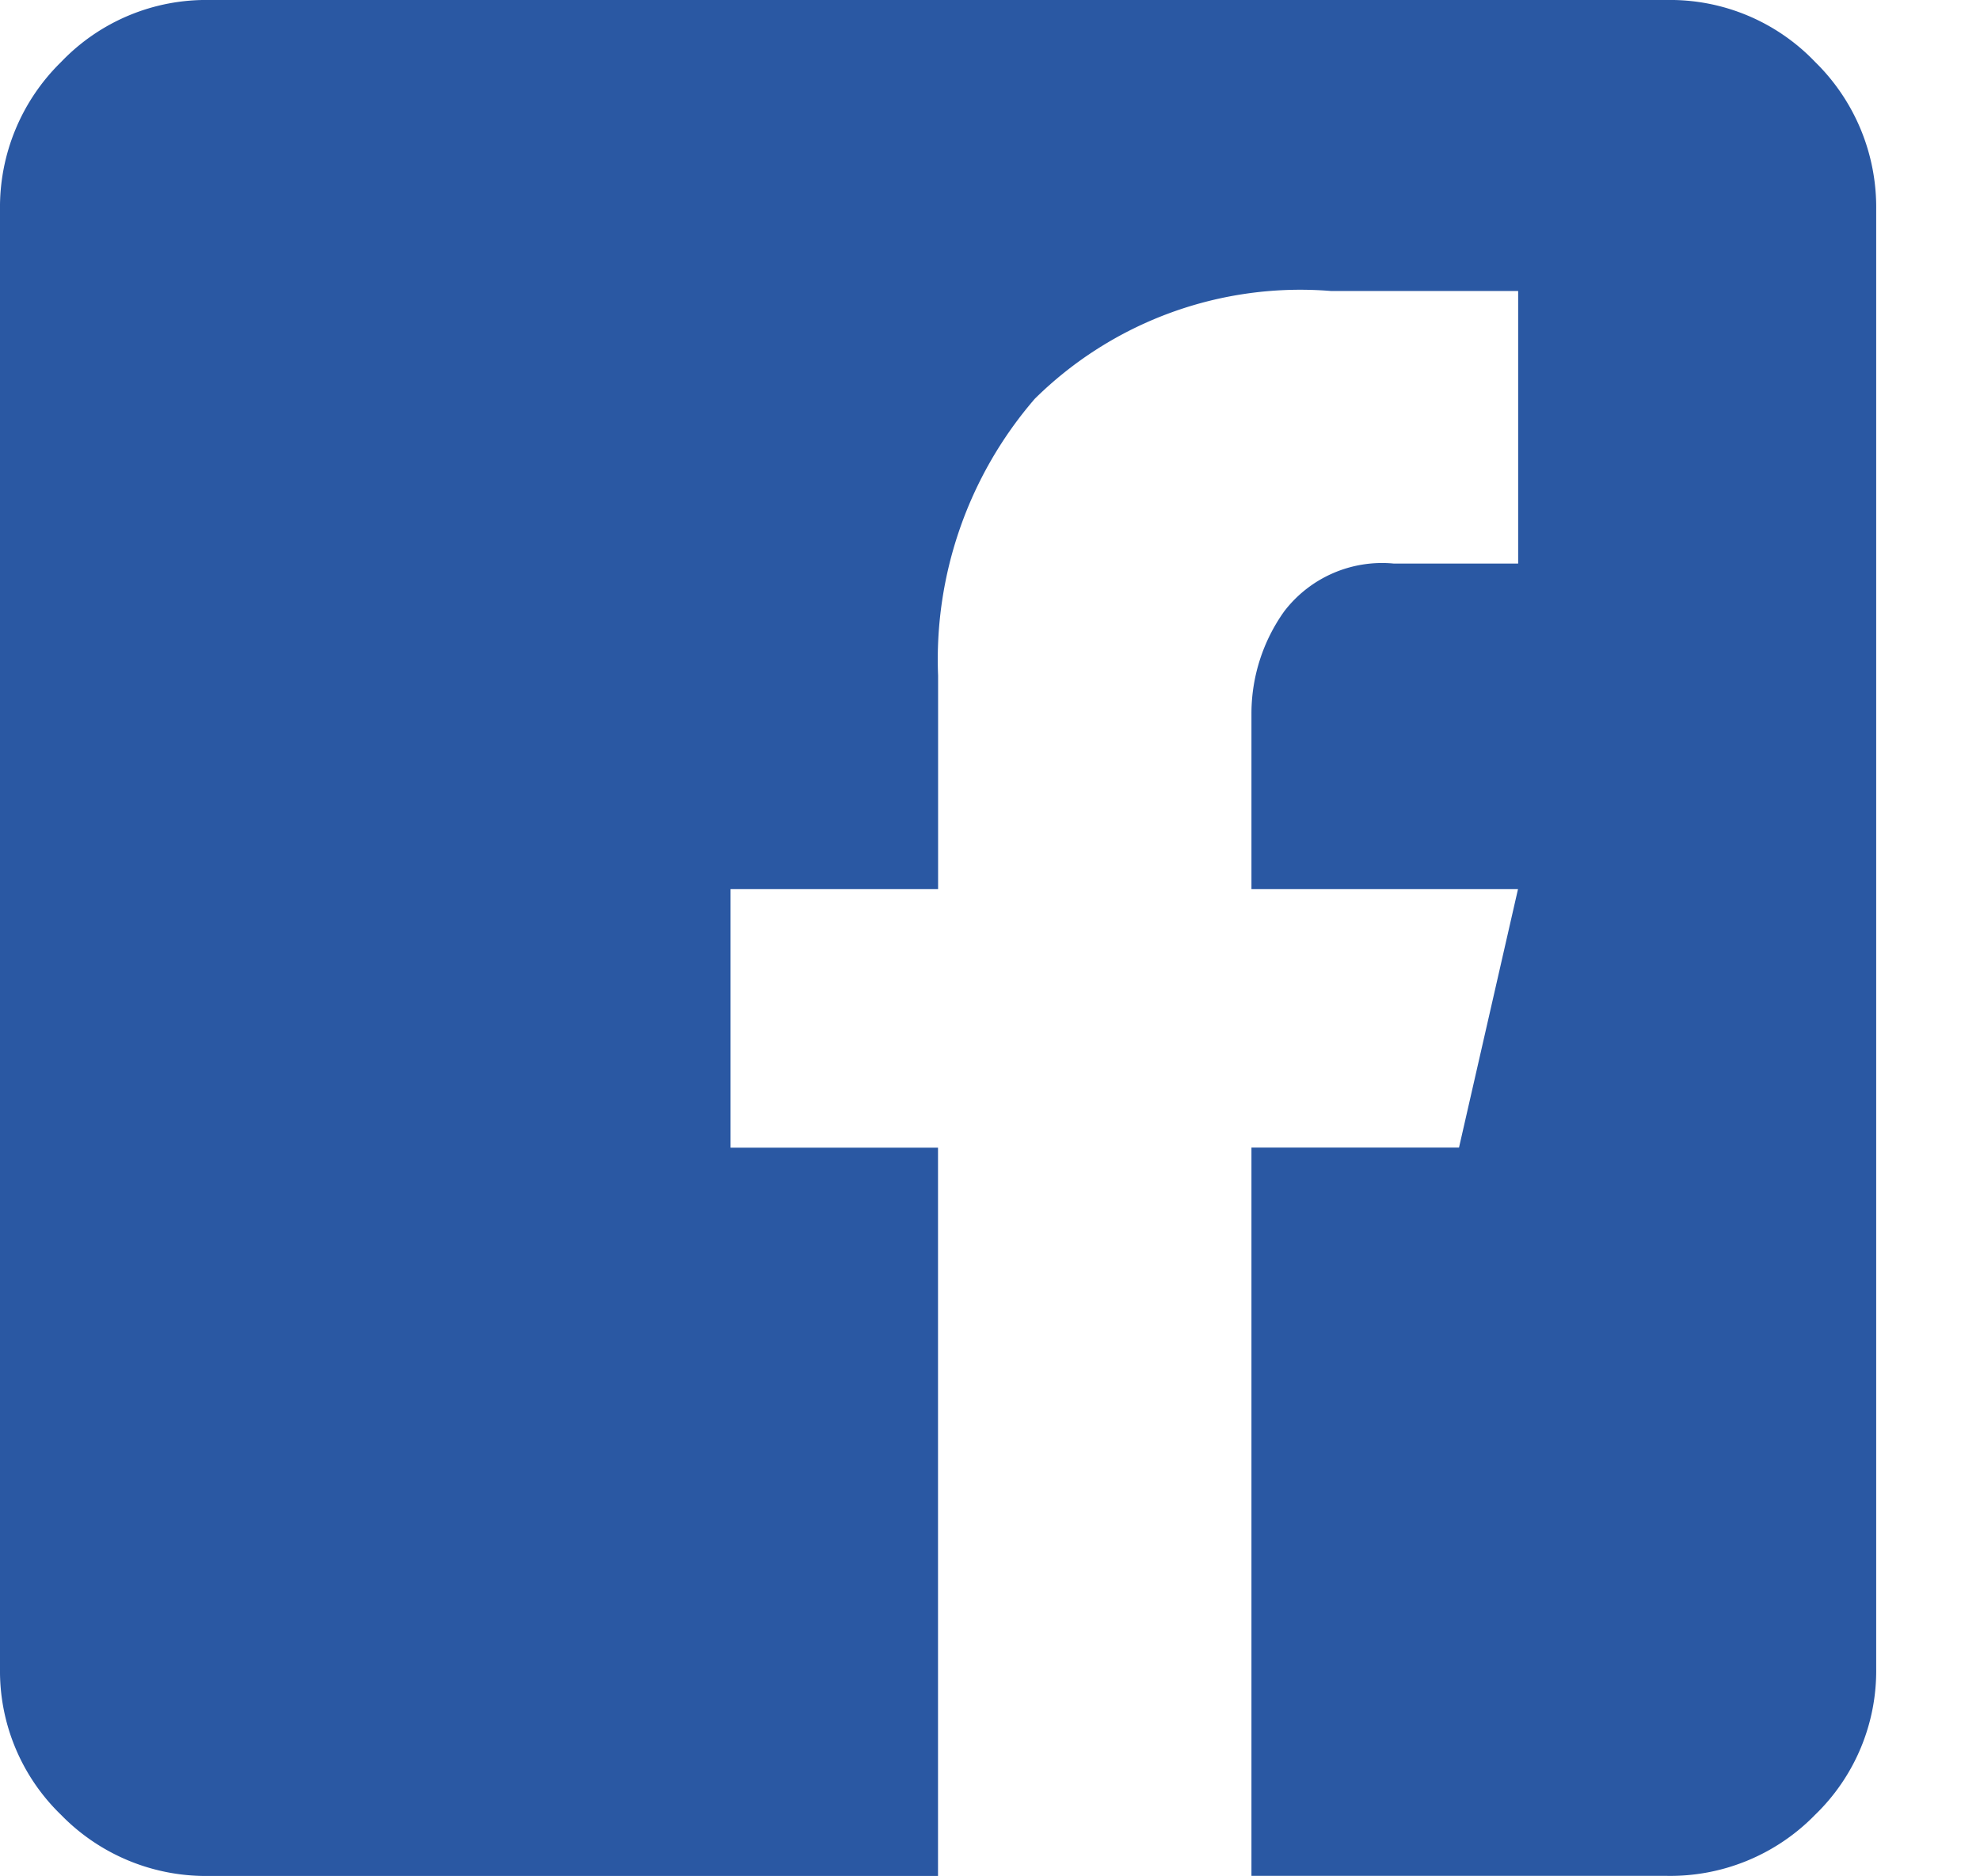 <svg xmlns="http://www.w3.org/2000/svg" width="24.737" height="23.44"><path d="M20.822 0H2.619A2.505 2.505 0 0 0 .763.775 2.539 2.539 0 0 0 0 2.619v18.228a2.5 2.5 0 0 0 .763 1.83 2.526 2.526 0 0 0 1.856.763h9.1v-9.1H9.127v-3.23h2.593V8.441a4.985 4.985 0 0 1 1.208-3.458 4.72 4.72 0 0 1 3.7-1.347h2.339v3.406h-1.552a1.539 1.539 0 0 0-1.373.6 2.2 2.2 0 0 0-.407 1.258v2.21h3.33l-.737 3.229h-2.593v9.1h5.186a2.526 2.526 0 0 0 1.856-.763 2.5 2.5 0 0 0 .763-1.83V2.619a2.539 2.539 0 0 0-.762-1.844A2.505 2.505 0 0 0 20.822 0Zm3.915 23.44" fill="#2A58A3"/></svg>

